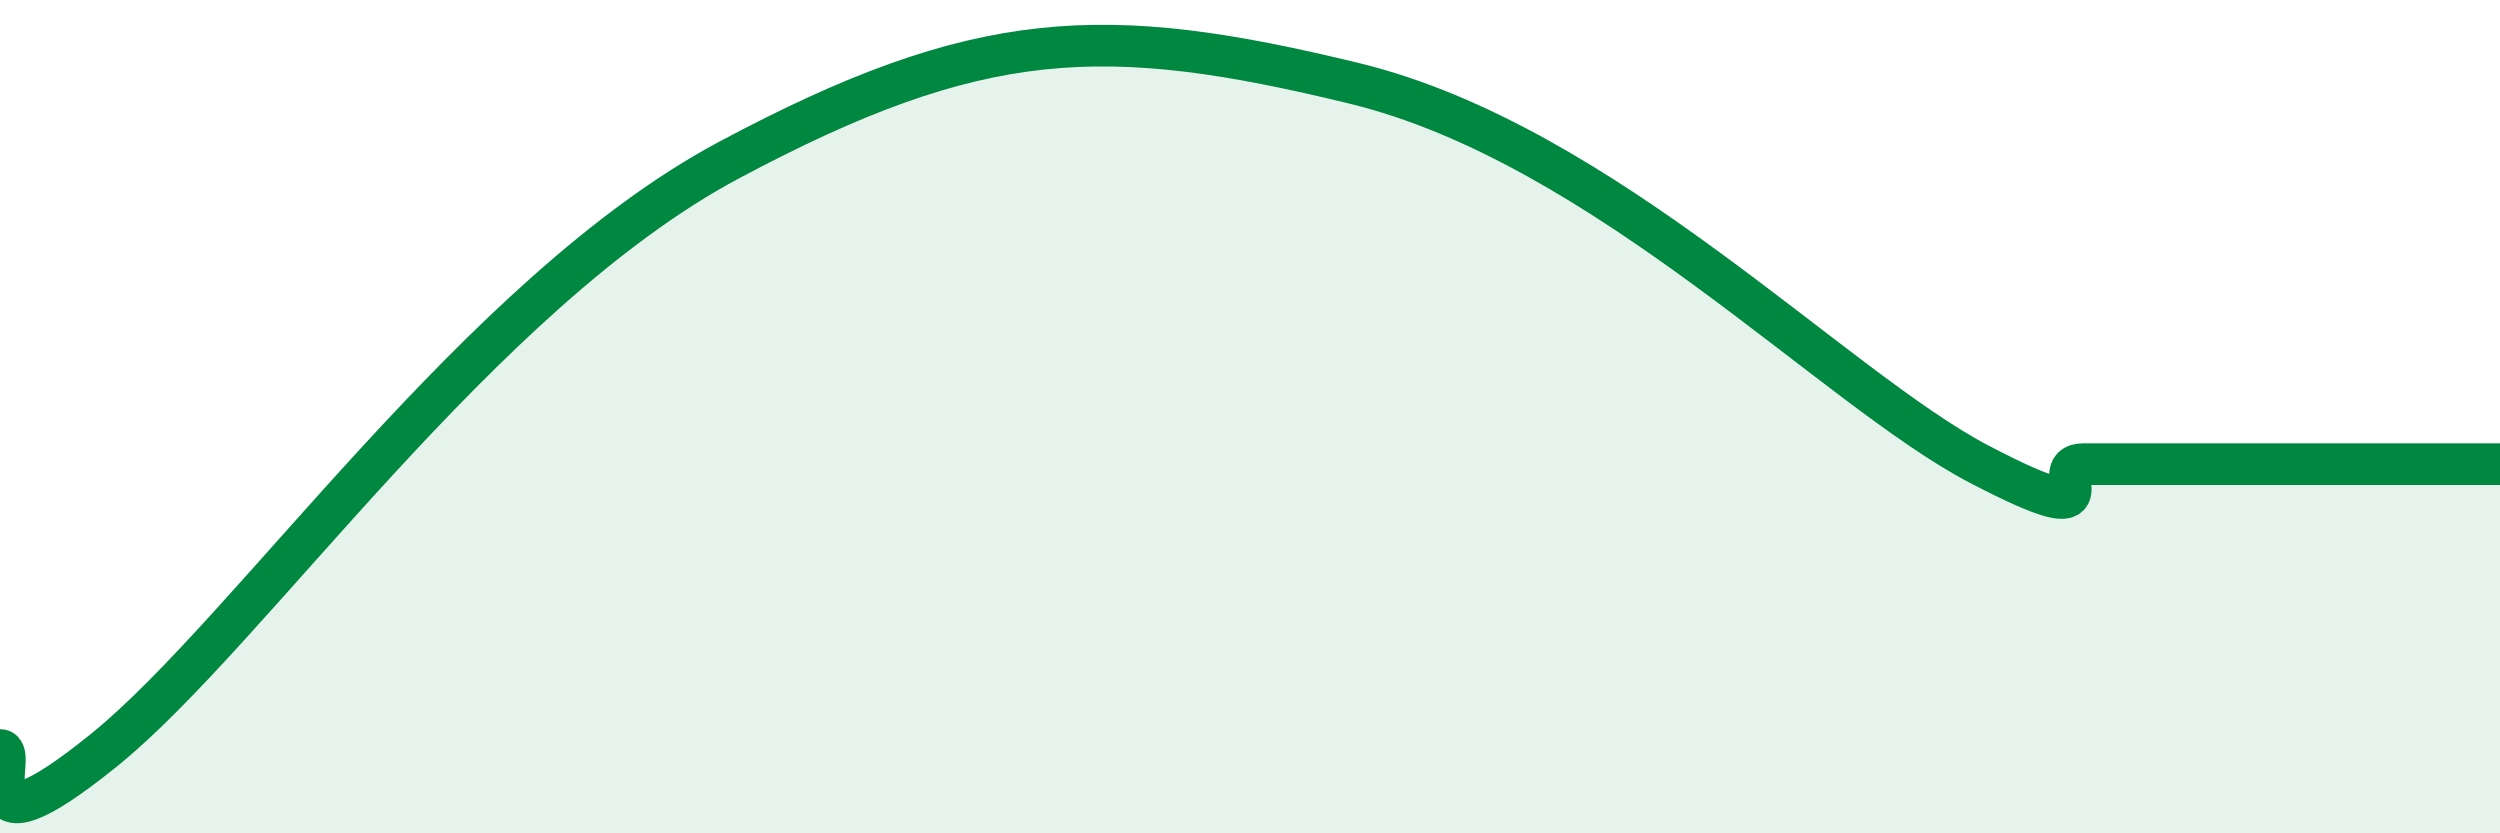 
    <svg width="60" height="20" viewBox="0 0 60 20" xmlns="http://www.w3.org/2000/svg">
      <path
        d="M 0,18 C 0.5,18 -1,20.83 2.5,18 C 6,15.17 11.5,7.04 17.5,3.84 C 23.5,0.64 26.5,0.54 32.5,2 C 38.5,3.46 44,9.31 47.5,11.14 C 51,12.97 49,11.14 50,11.14 C 51,11.14 51.5,11.14 52.5,11.14 C 53.5,11.14 53.5,11.14 55,11.14 C 56.5,11.14 59,11.14 60,11.14L60 20L0 20Z"
        fill="#008740"
        opacity="0.1"
        stroke-linecap="round"
        stroke-linejoin="round"
      />
      <path
        d="M 0,18 C 0.5,18 -1,20.83 2.5,18 C 6,15.17 11.5,7.04 17.5,3.84 C 23.5,0.64 26.5,0.54 32.5,2 C 38.5,3.46 44,9.31 47.5,11.14 C 51,12.97 49,11.14 50,11.14 C 51,11.14 51.5,11.14 52.5,11.14 C 53.5,11.14 53.5,11.14 55,11.14 C 56.5,11.14 59,11.14 60,11.14"
        stroke="#008740"
        stroke-width="1"
        fill="none"
        stroke-linecap="round"
        stroke-linejoin="round"
      />
    </svg>
  